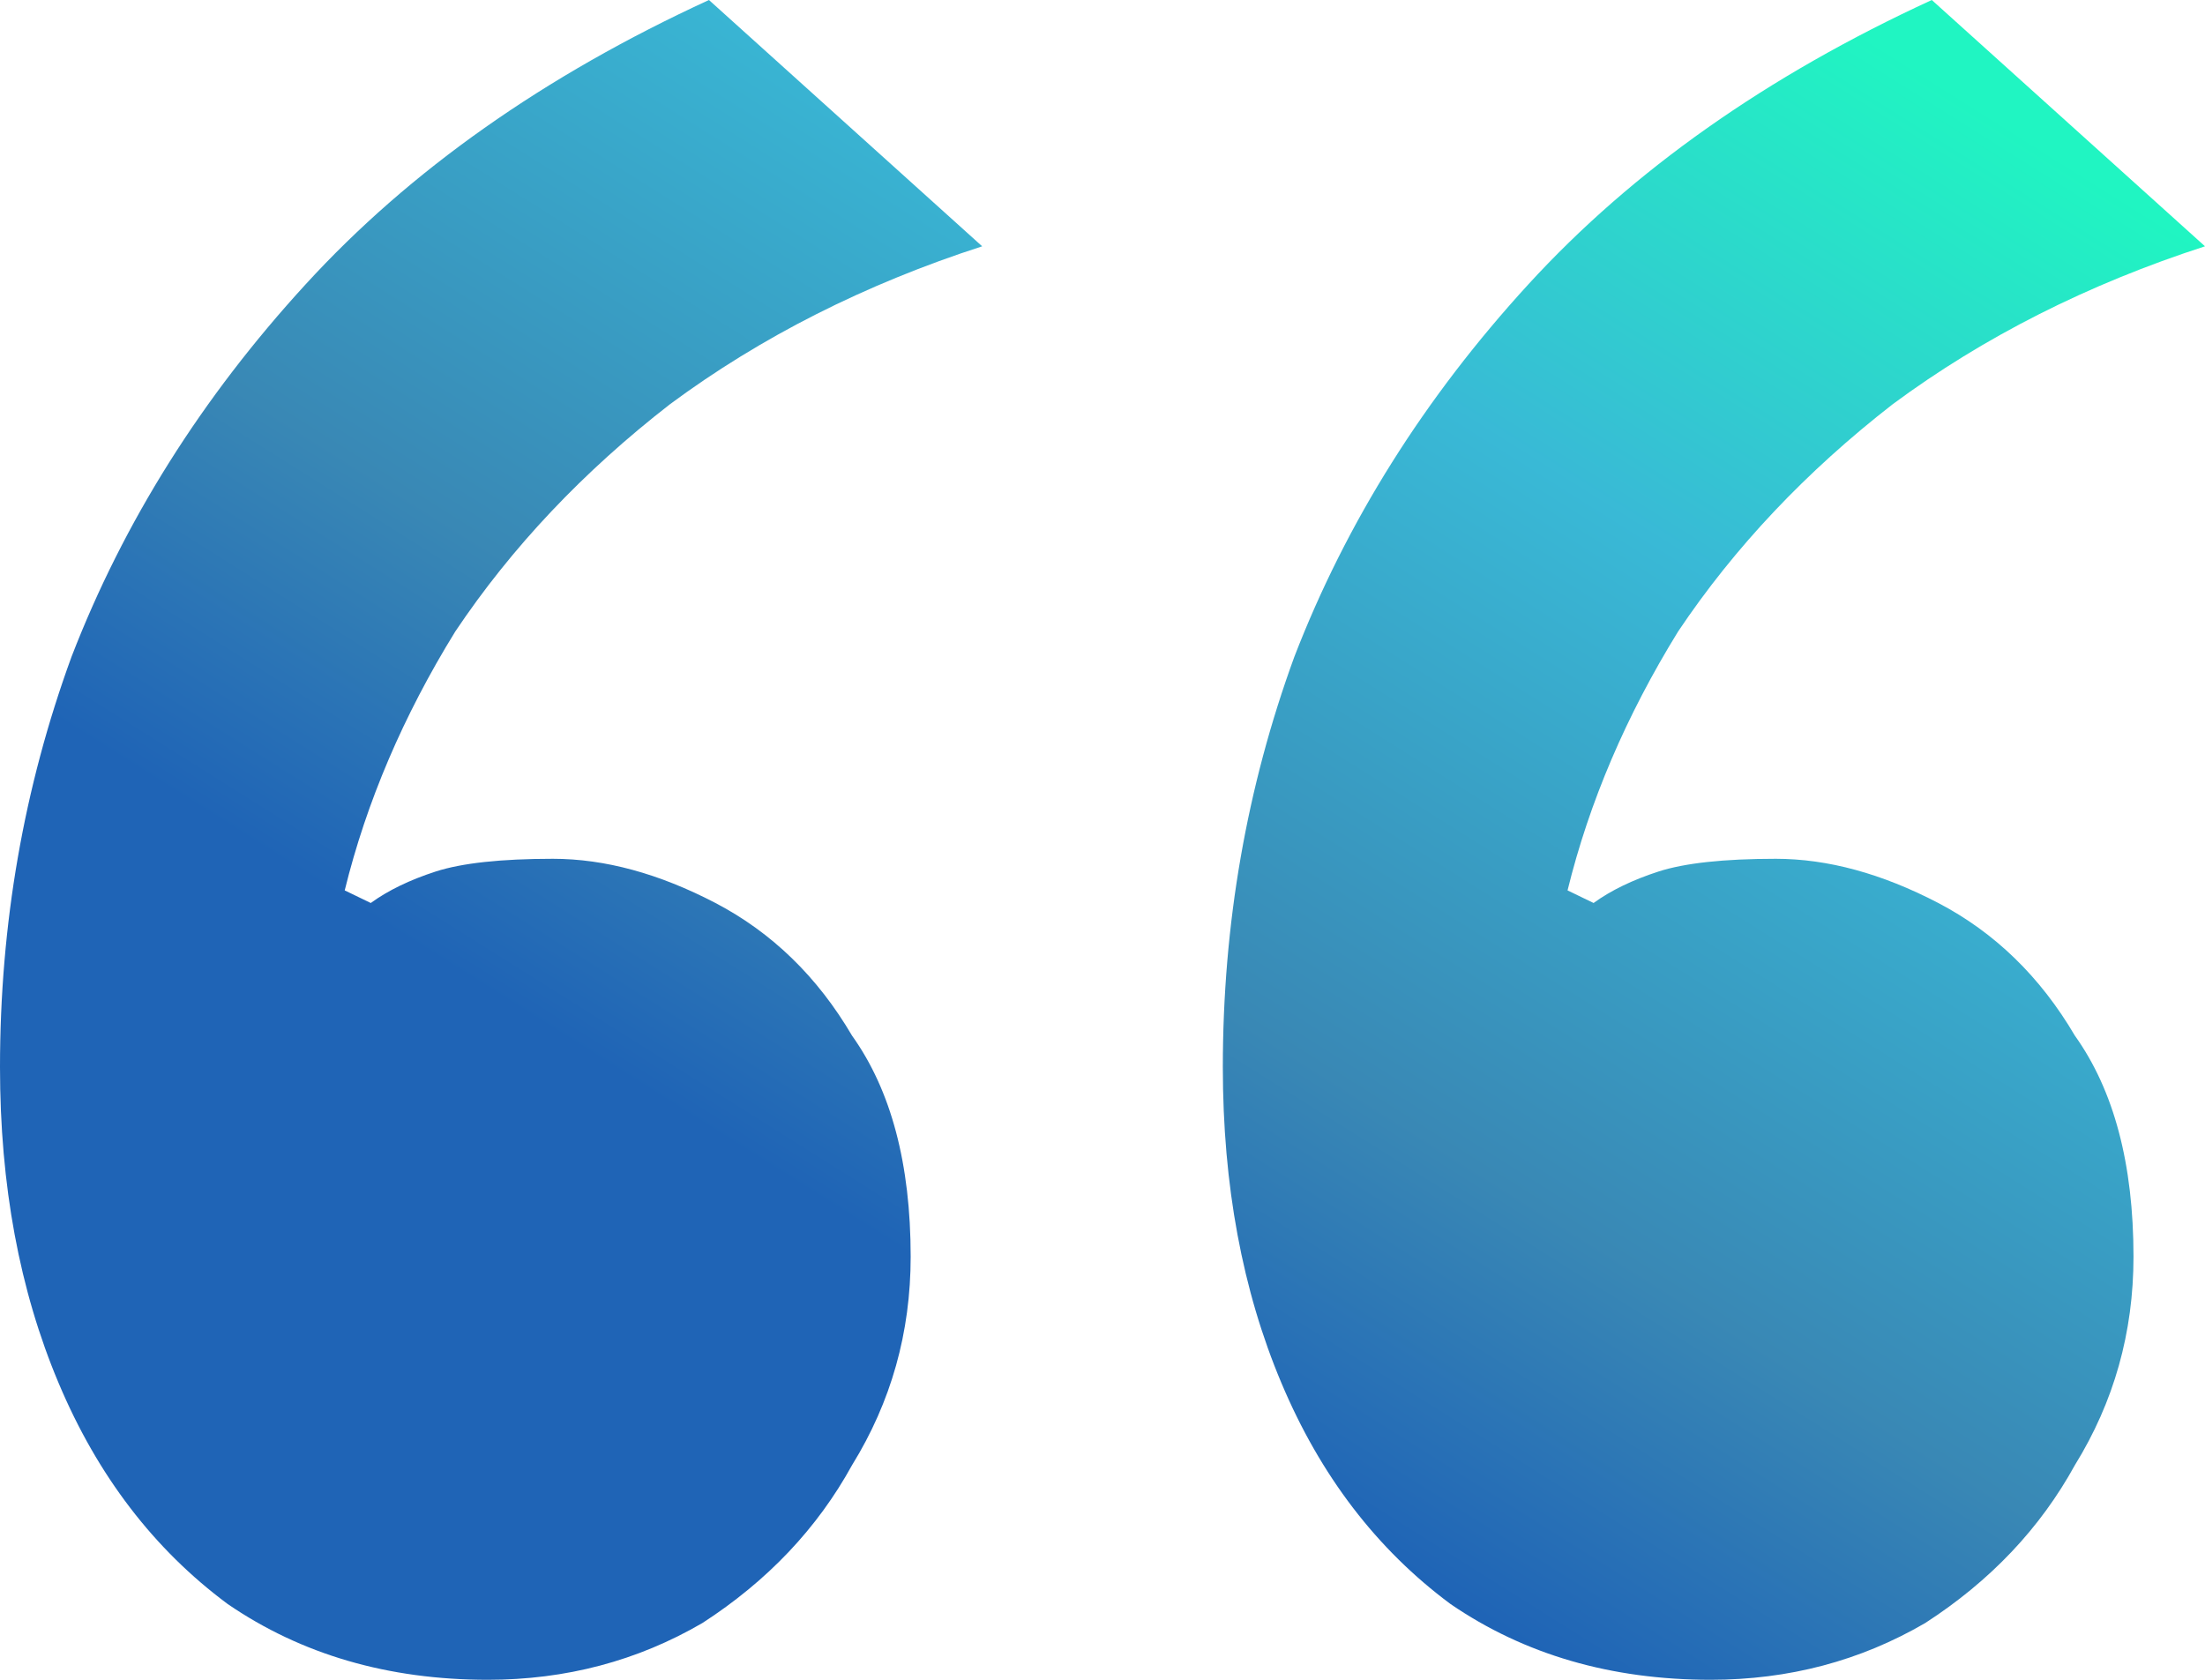 <svg width="21" height="16" viewBox="0 0 21 16" fill="none" xmlns="http://www.w3.org/2000/svg">
<path d="M4.646 16C3.696 16 2.87 15.759 2.168 15.278C1.466 14.757 0.929 14.055 0.558 13.173C0.186 12.291 0 11.288 0 10.165C0 8.802 0.227 7.499 0.681 6.256C1.177 4.972 1.92 3.789 2.912 2.707C3.903 1.624 5.183 0.722 6.752 0L9.354 2.346C8.239 2.707 7.248 3.208 6.381 3.85C5.555 4.491 4.873 5.213 4.336 6.015C3.841 6.817 3.49 7.639 3.283 8.481L3.531 8.601C3.696 8.481 3.903 8.381 4.15 8.301C4.398 8.221 4.77 8.18 5.265 8.18C5.761 8.18 6.277 8.321 6.814 8.601C7.351 8.882 7.785 9.303 8.115 9.865C8.487 10.386 8.673 11.088 8.673 11.97C8.673 12.692 8.487 13.353 8.115 13.955C7.785 14.556 7.31 15.058 6.69 15.459C6.071 15.82 5.389 16 4.646 16ZM16.292 16C15.342 16 14.516 15.759 13.814 15.278C13.112 14.757 12.575 14.055 12.204 13.173C11.832 12.291 11.646 11.288 11.646 10.165C11.646 8.802 11.873 7.499 12.327 6.256C12.823 4.972 13.566 3.789 14.557 2.707C15.549 1.624 16.829 0.722 18.398 0L21 2.346C19.885 2.707 18.894 3.208 18.026 3.85C17.201 4.491 16.519 5.213 15.982 6.015C15.487 6.817 15.136 7.639 14.929 8.481L15.177 8.601C15.342 8.481 15.549 8.381 15.796 8.301C16.044 8.221 16.416 8.18 16.912 8.18C17.407 8.18 17.923 8.321 18.46 8.601C18.997 8.882 19.431 9.303 19.761 9.865C20.133 10.386 20.319 11.088 20.319 11.97C20.319 12.692 20.133 13.353 19.761 13.955C19.431 14.556 18.956 15.058 18.336 15.459C17.717 15.82 17.035 16 16.292 16Z" fill="url(#paint0_linear_1544_7403)"/>
<defs>
<linearGradient id="paint0_linear_1544_7403" x1="19.461" y1="1.393" x2="11.63" y2="13.846" gradientUnits="userSpaceOnUse">
<stop stop-color="#20F5C2"/>
<stop offset="0.349" stop-color="#39B9D6"/>
<stop offset="0.755" stop-color="#3988B5"/>
<stop offset="1" stop-color="#1F64B6"/>
</linearGradient>
</defs>
</svg>
